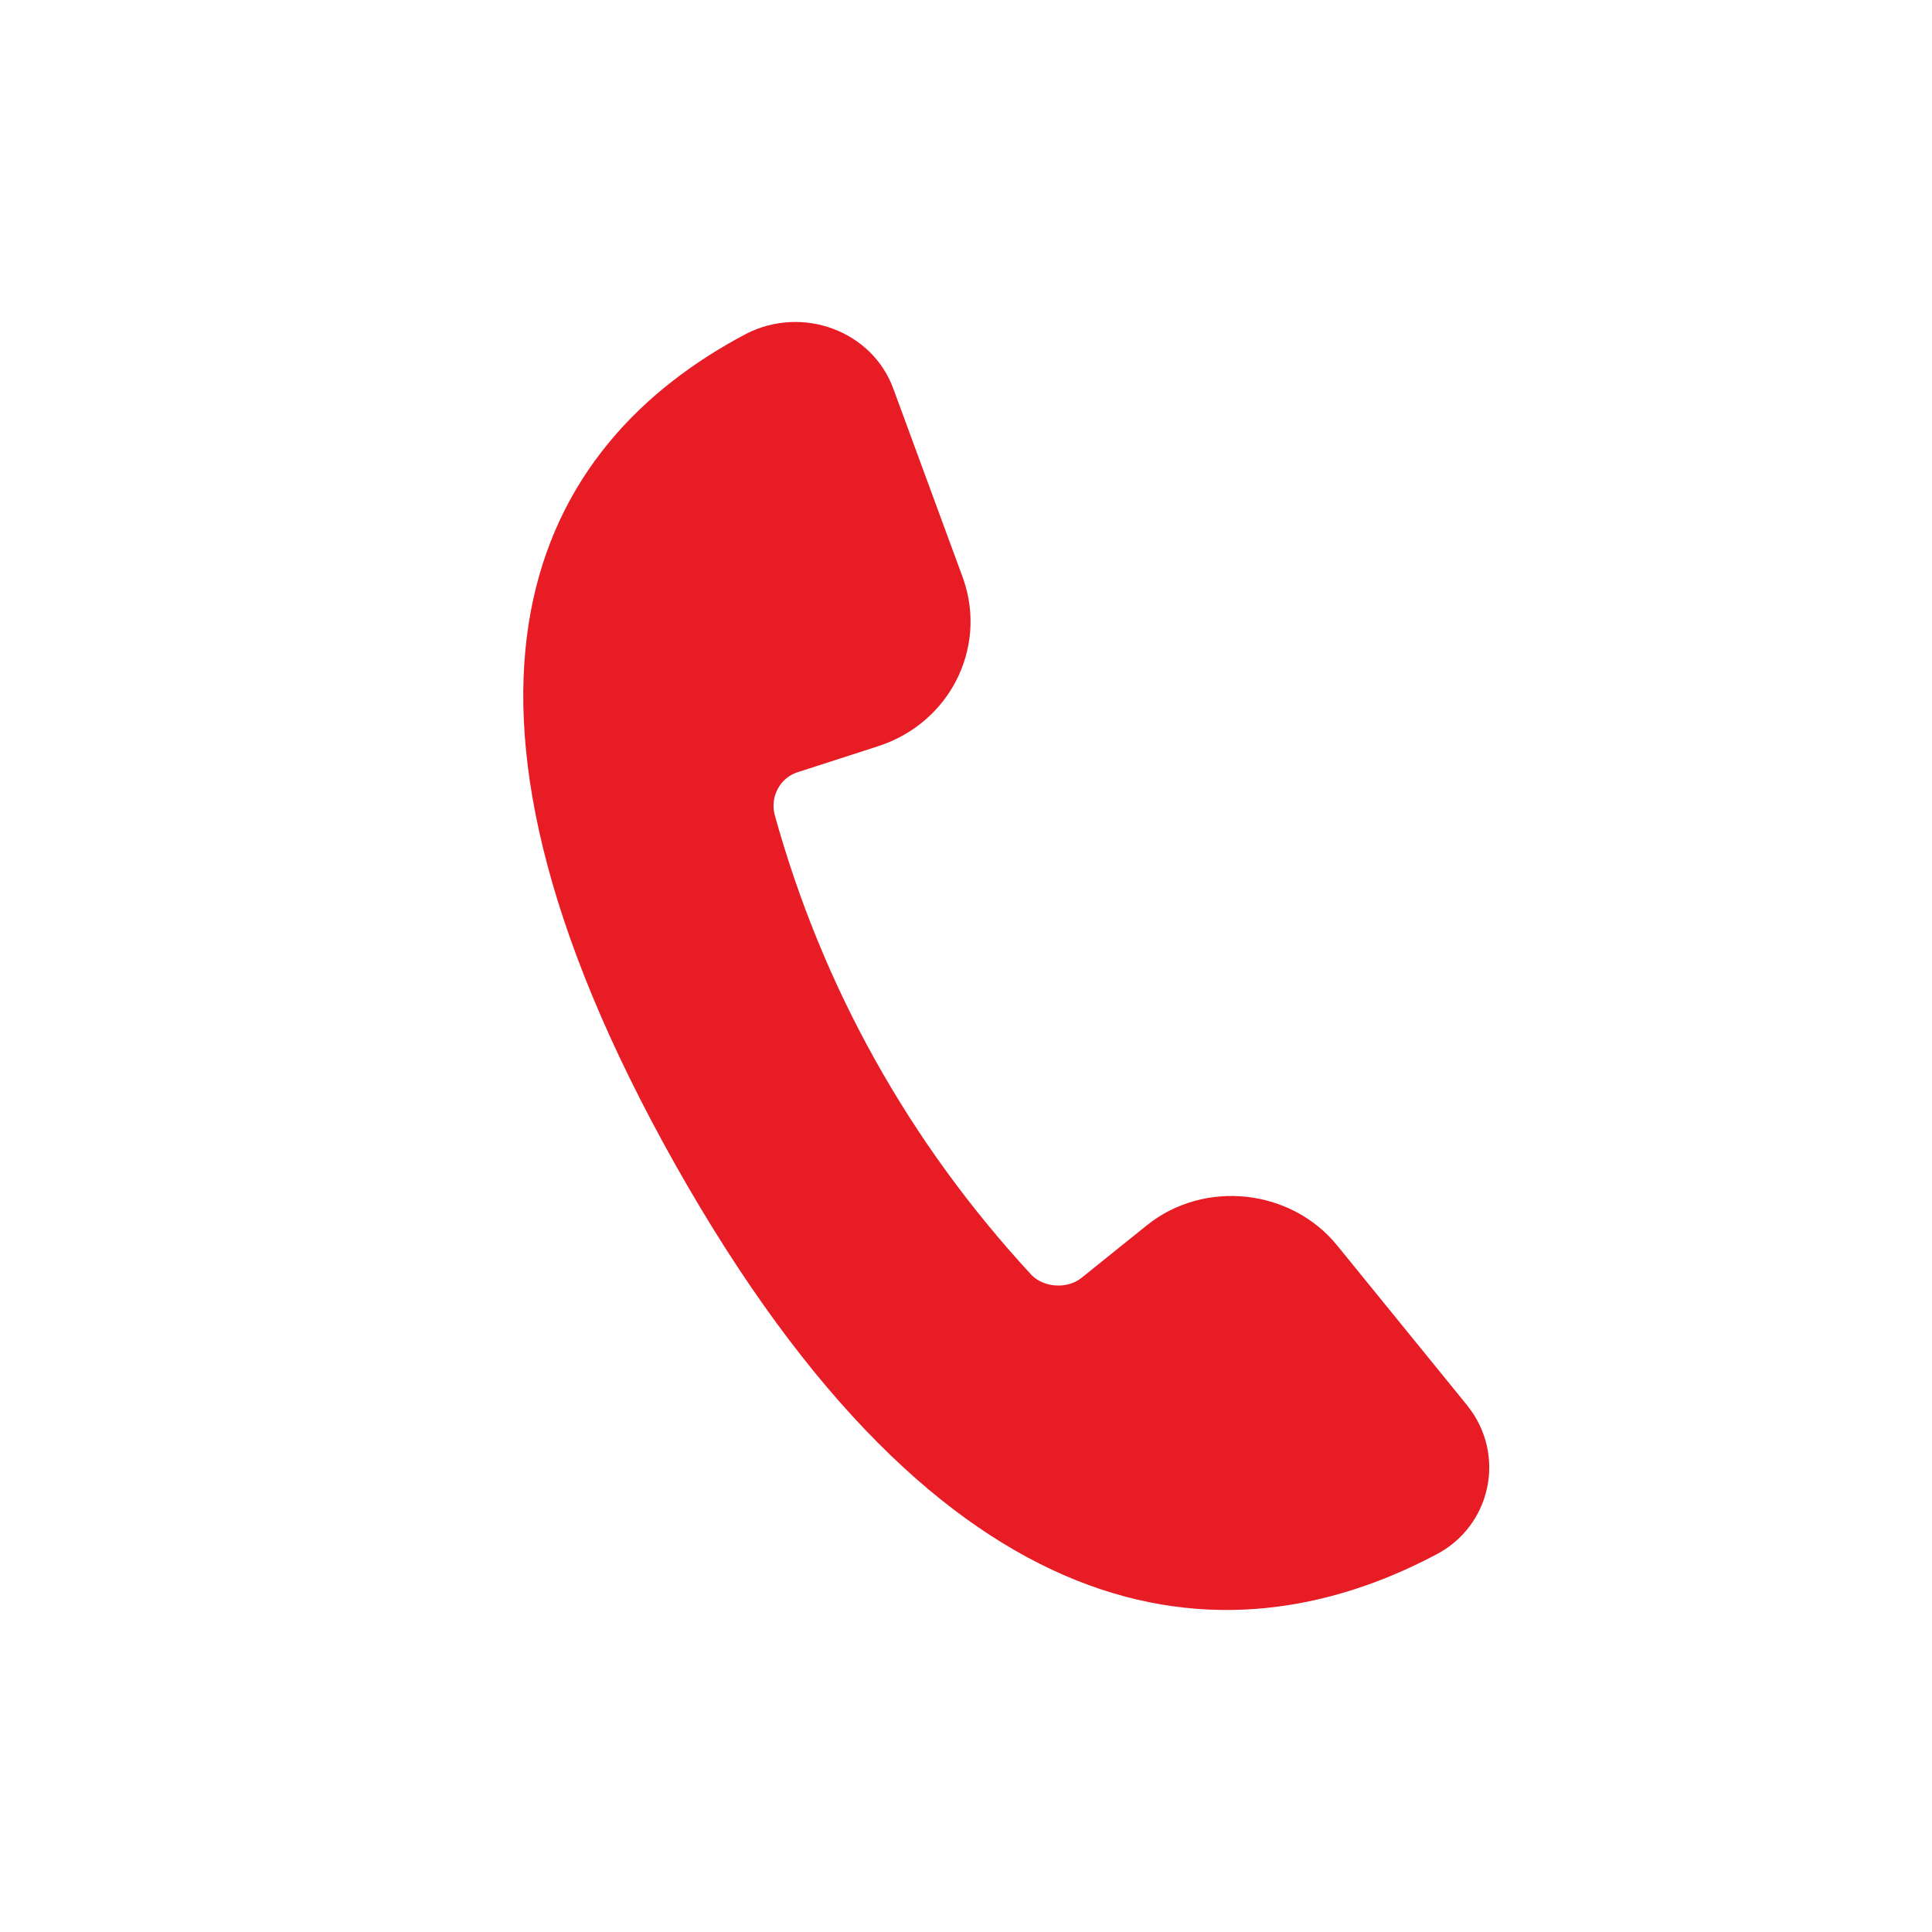 <svg xmlns="http://www.w3.org/2000/svg" width="24" height="24" viewBox="0 0 24 24">
    <g fill="none" fill-rule="evenodd">
        <path fill="#e81c24" fill-rule="nonzero" d="M13.23 13.463l-1.618-1.99c-.574-.707-1.652-.825-2.365-.252l-.817.657c-.174.135-.453.118-.61-.033-1.53-1.653-2.608-3.591-3.199-5.732-.052-.22.07-.456.296-.523l.991-.32c.887-.287 1.356-1.214 1.06-2.074L6.1.836C5.84.11 4.97-.21 4.273.145 1.648 1.527.048 4.528 3.386 10.462c3.34 5.934 6.817 6.238 9.443 4.855.696-.354.887-1.247.4-1.854z" transform="translate(5 4)"/>
        <path d="M0 0H14V16H0z" transform="translate(5 4)"/>
    </g>
</svg>
